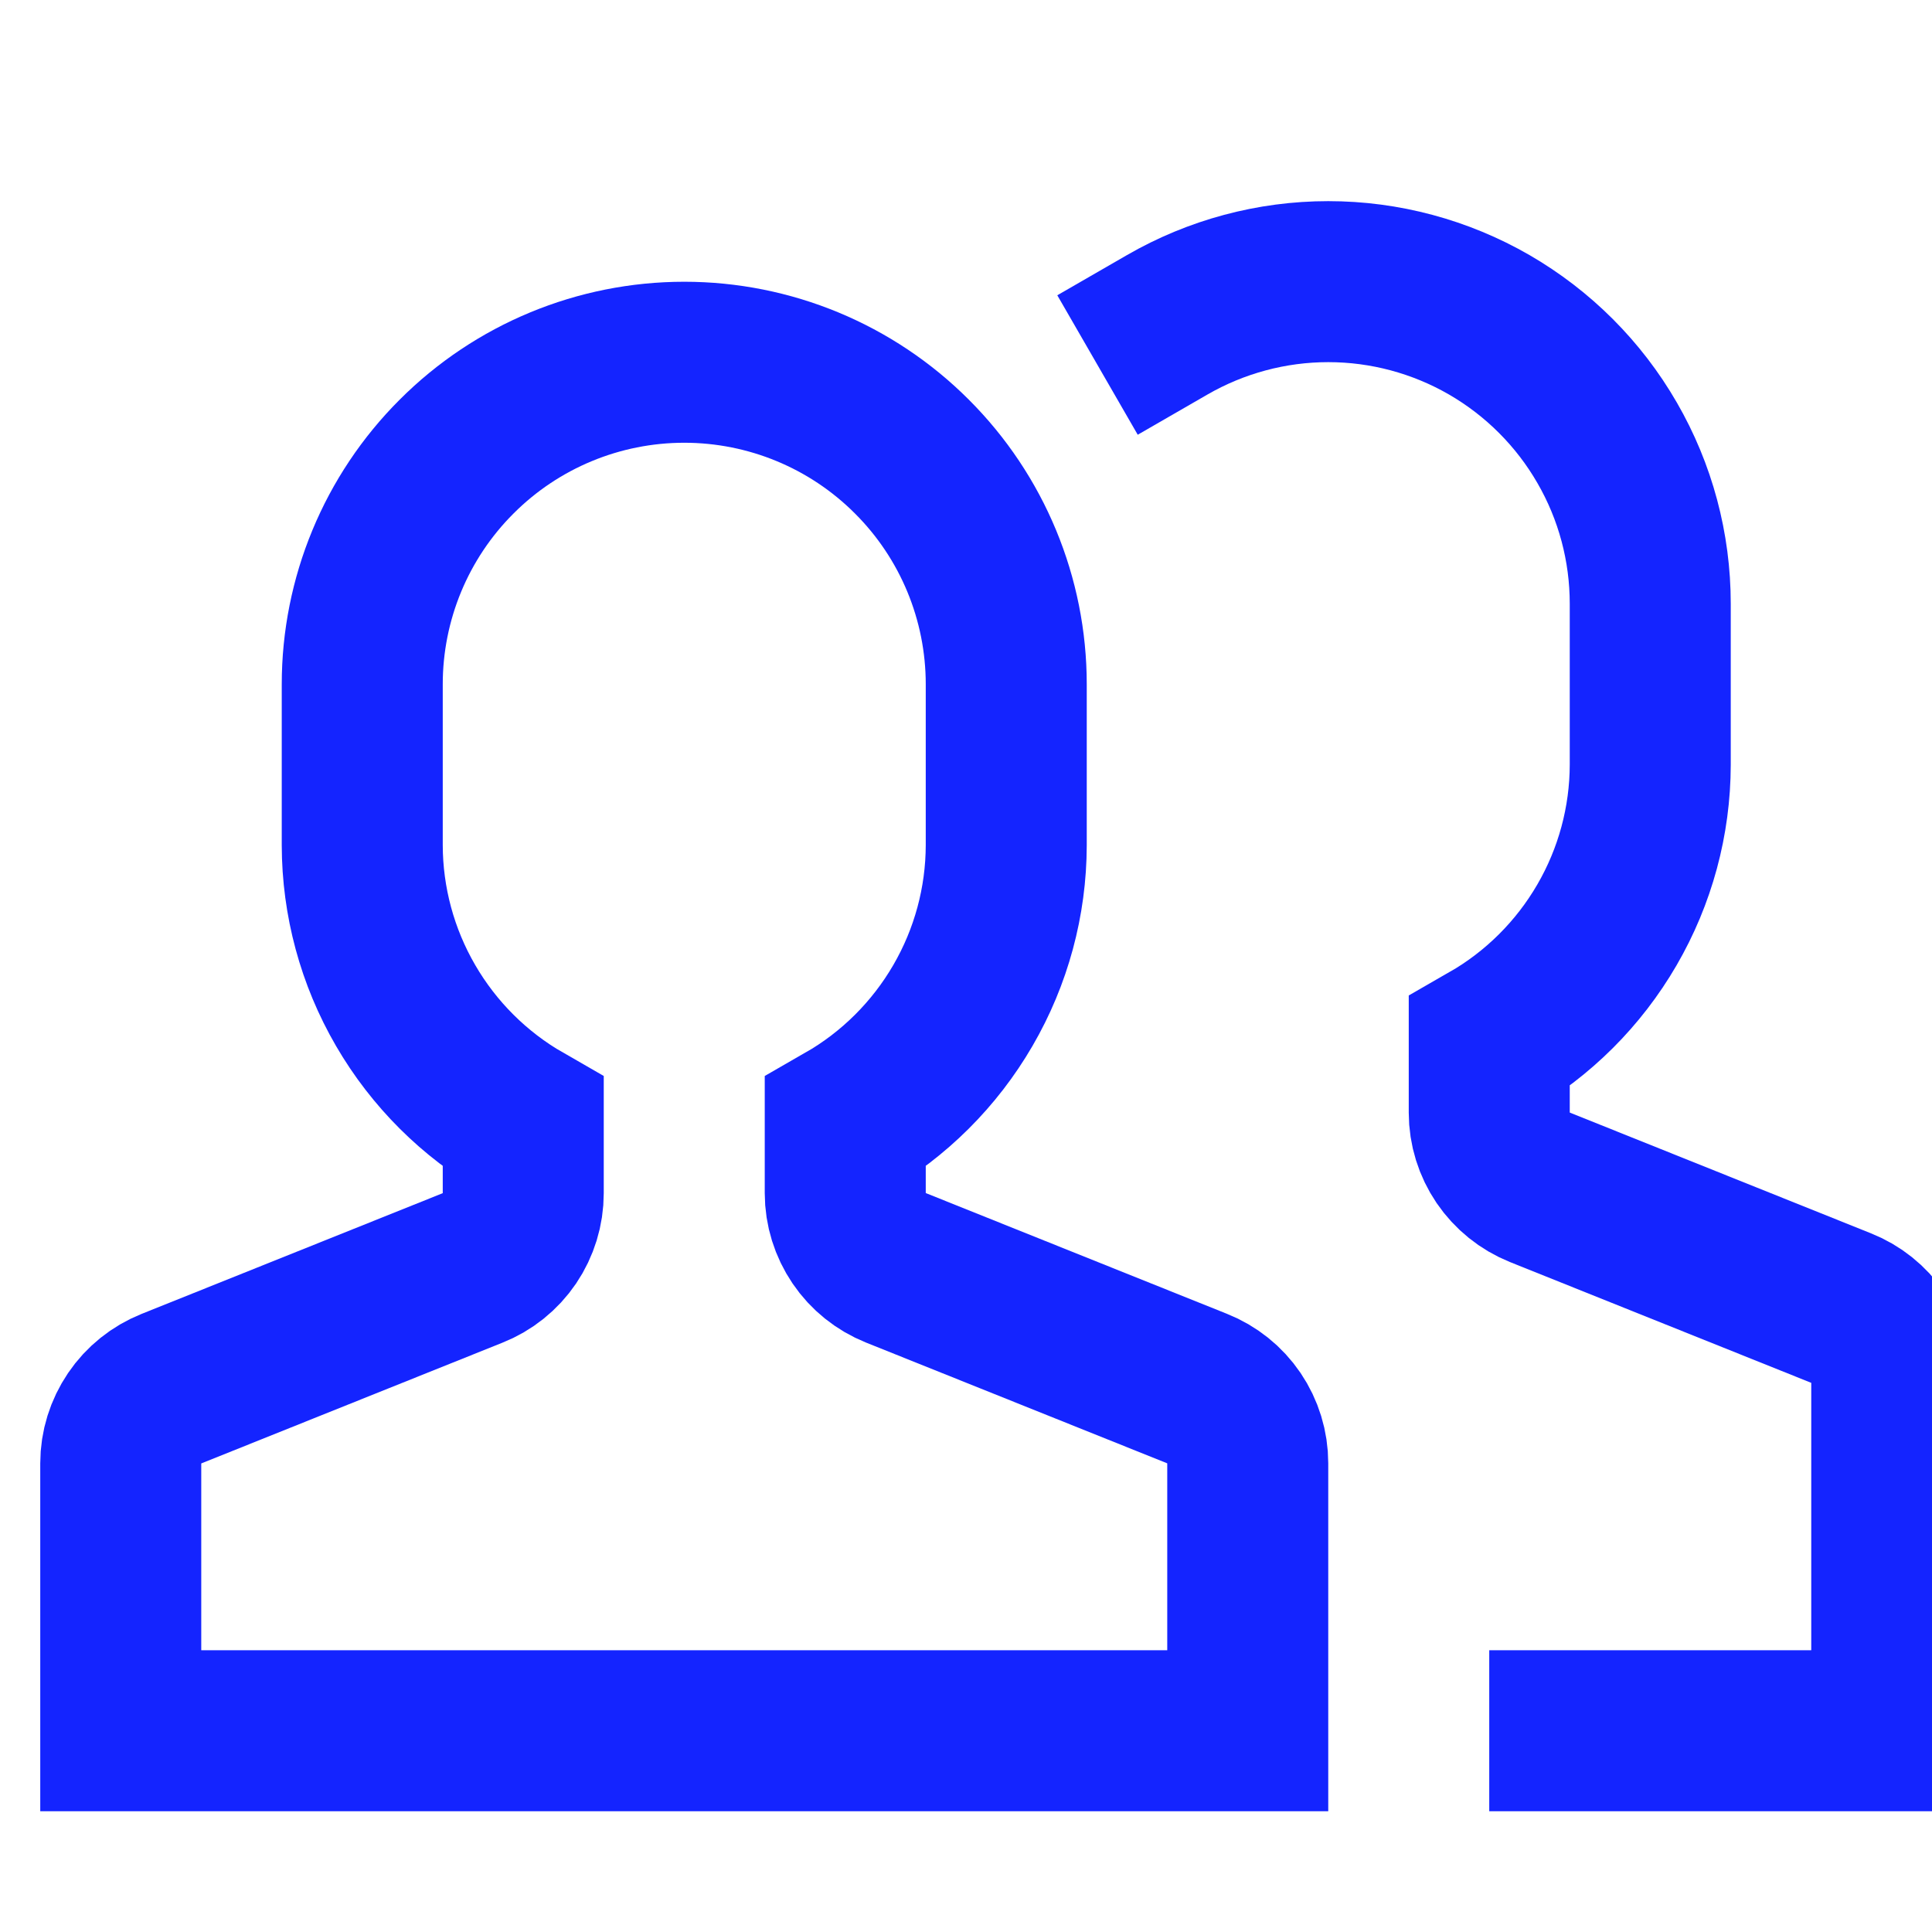 <svg width="18" height="18" viewBox="0 0 18 18" fill="none" xmlns="http://www.w3.org/2000/svg">
<g clip-path="url(#clip0_5217_3434)">
<path d="M14.625 16.125H17.625V12.883C17.625 12.733 17.58 12.586 17.496 12.462C17.412 12.338 17.292 12.242 17.153 12.187L14.347 11.062C14.208 11.006 14.089 10.91 14.005 10.787C13.921 10.663 13.875 10.517 13.875 10.367V9.709C14.33 9.448 14.708 9.071 14.971 8.618C15.235 8.164 15.374 7.649 15.375 7.125V5.625C15.375 5.098 15.237 4.581 14.973 4.125C14.71 3.669 14.331 3.29 13.875 3.026C13.419 2.763 12.902 2.624 12.375 2.624C11.848 2.624 11.331 2.763 10.875 3.026" stroke="#1424FF" stroke-width="1.5" stroke-miterlimit="10" stroke-linecap="square"/>
<path d="M11.153 12.937L8.347 11.812C8.208 11.756 8.089 11.661 8.005 11.537C7.921 11.413 7.875 11.267 7.875 11.117V10.459C8.33 10.198 8.708 9.821 8.971 9.368C9.235 8.914 9.374 8.399 9.375 7.875V6.375C9.375 5.579 9.059 4.816 8.496 4.254C7.934 3.691 7.171 3.375 6.375 3.375C5.579 3.375 4.816 3.691 4.254 4.254C3.691 4.816 3.375 5.579 3.375 6.375V7.875C3.376 8.399 3.515 8.914 3.779 9.368C4.042 9.821 4.42 10.198 4.875 10.459V11.117C4.875 11.267 4.83 11.414 4.746 11.538C4.662 11.662 4.542 11.758 4.403 11.813L1.597 12.938C1.458 12.994 1.339 13.089 1.255 13.213C1.171 13.337 1.125 13.483 1.125 13.633V16.125H11.625V13.633C11.625 13.483 11.58 13.336 11.496 13.212C11.412 13.088 11.292 12.992 11.153 12.937Z" stroke="#1424FF" stroke-width="1.5" stroke-miterlimit="10" stroke-linecap="square"/>
</g>
<defs>
<clipPath id="clip0_5217_3434">
<rect width="18" height="18" fill="white"/>
</clipPath>
</defs>
</svg>
